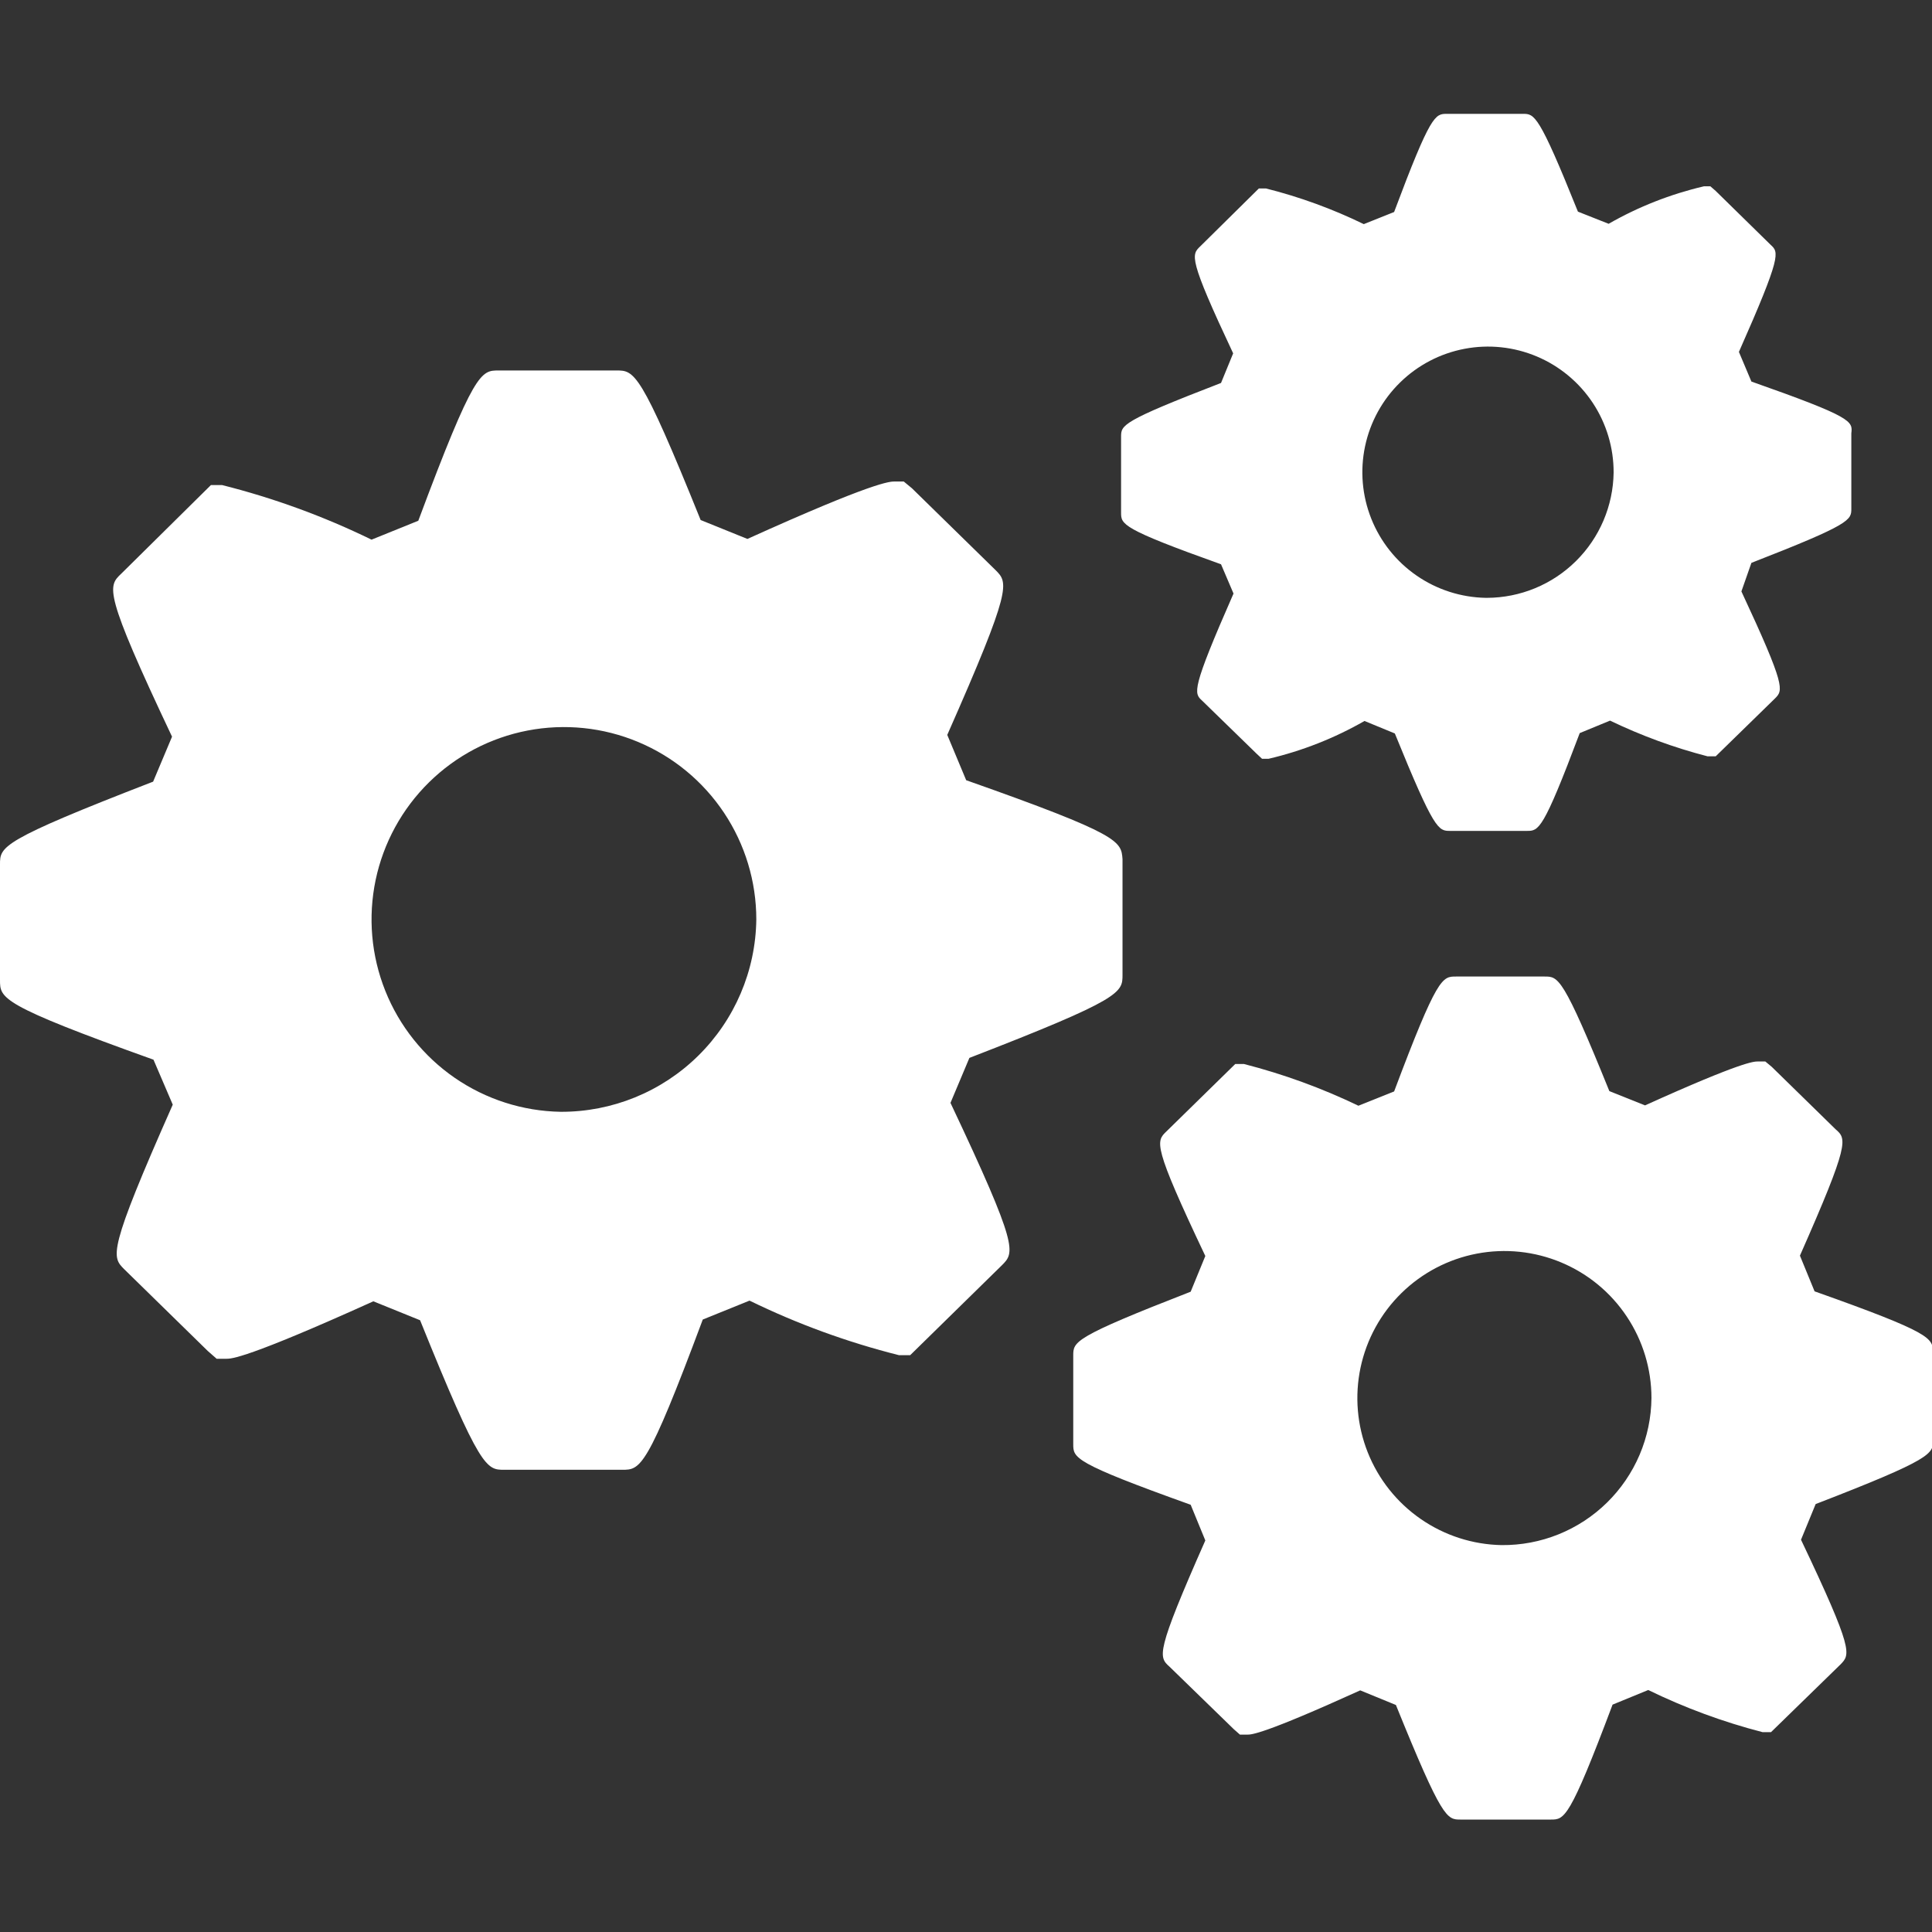 <svg width="86" height="86" viewBox="0 0 86 86" fill="none" xmlns="http://www.w3.org/2000/svg">
<rect x="0" y="0" width="86" height="86" fill="#333333" stroke="none"/>
<g clip-path="url(#clip0_15_7433)">
<path d="M80.773 57.482L80.121 55.893C82.346 50.856 82.203 50.698 81.71 50.269L78.866 47.488L78.58 47.25H78.247C78.072 47.25 77.548 47.25 73.226 49.204L71.638 48.569C69.572 43.469 69.366 43.469 68.762 43.469H64.806C64.202 43.469 63.98 43.469 62.057 48.584L60.468 49.22C58.834 48.434 57.126 47.812 55.368 47.361H54.987L51.921 50.364C51.46 50.809 51.301 50.952 53.653 55.909L53.001 57.498C47.774 59.531 47.774 59.722 47.774 60.341V64.281C47.774 64.901 47.774 65.108 53.001 66.982L53.653 68.571C51.428 73.608 51.571 73.751 52.064 74.195L54.924 76.976L55.194 77.214H55.527C55.702 77.214 56.211 77.214 60.548 75.244L62.137 75.895C64.202 80.995 64.409 80.995 65.012 80.995H69.032C69.636 80.995 69.858 80.995 71.781 75.879L73.369 75.228C74.997 76.022 76.7 76.65 78.453 77.103H78.835L81.933 74.084C82.362 73.639 82.521 73.481 80.169 68.539L80.821 66.951C86.048 64.933 86.048 64.71 86.048 64.107V60.182C86.016 59.563 86.016 59.34 80.773 57.482ZM66.839 68.778C65.55 68.753 64.298 68.348 63.238 67.613C62.178 66.879 61.359 65.848 60.883 64.65C60.407 63.452 60.296 62.14 60.562 60.879C60.829 59.618 61.462 58.463 62.383 57.56C63.303 56.658 64.469 56.047 65.736 55.804C67.002 55.562 68.311 55.699 69.5 56.198C70.689 56.697 71.704 57.535 72.417 58.609C73.131 59.682 73.512 60.943 73.512 62.232C73.504 63.1 73.325 63.958 72.985 64.757C72.645 65.555 72.151 66.279 71.532 66.887C70.912 67.495 70.179 67.975 69.374 68.299C68.569 68.624 67.707 68.786 66.839 68.778Z" fill="white"/>
<path d="M43.008 34.73L42.166 32.713C45.073 26.135 44.883 25.945 44.311 25.373L40.593 21.734L40.228 21.433H39.83C39.608 21.433 38.925 21.433 33.269 23.99L31.188 23.148C28.503 16.491 28.232 16.491 27.438 16.491H22.195C21.417 16.491 21.115 16.491 18.62 23.18L16.539 24.022C14.41 22.983 12.179 22.169 9.882 21.591H9.39L5.402 25.532C4.798 26.103 4.592 26.31 7.658 32.792L6.816 34.794C0 37.431 0 37.686 0 38.48V43.627C0 44.438 -1.51517e-06 44.724 6.832 47.17L7.69 49.172C4.782 55.734 4.973 55.941 5.529 56.497L9.247 60.135L9.644 60.484H10.073C10.295 60.484 10.963 60.484 16.619 57.926L18.7 58.769C21.385 65.425 21.655 65.425 22.449 65.425H27.692C28.503 65.425 28.788 65.425 31.283 58.737L33.364 57.895C35.493 58.934 37.724 59.748 40.021 60.325H40.514L44.597 56.322C45.169 55.75 45.359 55.543 42.309 49.093L43.151 47.091C49.967 44.454 49.967 44.184 49.967 43.389V38.242C49.903 37.447 49.903 37.161 43.008 34.73ZM24.959 49.49C23.272 49.462 21.631 48.936 20.241 47.978C18.852 47.02 17.777 45.673 17.151 44.106C16.524 42.539 16.375 40.822 16.721 39.17C17.068 37.518 17.895 36.006 19.098 34.823C20.301 33.639 21.827 32.838 23.484 32.519C25.141 32.2 26.855 32.377 28.412 33.03C29.968 33.682 31.297 34.779 32.232 36.184C33.167 37.589 33.666 39.239 33.666 40.927C33.637 43.214 32.706 45.396 31.075 47C29.444 48.604 27.247 49.499 24.959 49.49Z" fill="white"/>
<path d="M77.961 16.984L77.405 15.665C79.311 11.36 79.184 11.233 78.819 10.899L76.372 8.5L76.134 8.293H75.848C74.36 8.641 72.931 9.203 71.606 9.962L70.239 9.421C68.492 5.068 68.301 5.068 67.793 5.068H64.409C63.884 5.068 63.694 5.068 62.057 9.437L60.707 9.977C59.314 9.299 57.856 8.767 56.354 8.389H56.036L53.43 10.963C53.033 11.344 52.89 11.471 54.892 15.729L54.352 17.047C49.903 18.763 49.903 18.922 49.903 19.447V22.815C49.903 23.339 49.903 23.53 54.352 25.118L54.908 26.421C53.017 30.727 53.144 30.854 53.51 31.188L55.941 33.555L56.179 33.777H56.465C57.964 33.426 59.403 32.858 60.739 32.093L62.089 32.649C63.853 36.986 64.027 36.986 64.552 36.986H67.968C68.492 36.986 68.682 36.986 70.319 32.633L71.669 32.077C73.06 32.747 74.513 33.279 76.007 33.666H76.372L79.009 31.092C79.375 30.727 79.502 30.584 77.516 26.326L77.961 25.055C82.409 23.323 82.409 23.148 82.409 22.64V19.288C82.473 18.747 82.473 18.573 77.961 16.984ZM66.14 26.612C65.038 26.593 63.966 26.249 63.058 25.622C62.151 24.996 61.449 24.115 61.041 23.091C60.632 22.066 60.536 20.944 60.764 19.865C60.992 18.786 61.533 17.799 62.321 17.027C63.108 16.255 64.106 15.733 65.189 15.527C66.272 15.32 67.392 15.439 68.408 15.867C69.424 16.295 70.291 17.015 70.9 17.934C71.508 18.854 71.831 19.933 71.828 21.035C71.807 22.519 71.204 23.935 70.149 24.978C69.094 26.021 67.672 26.608 66.188 26.612H66.14Z" fill="white"/>
</g>
<defs>
<clipPath id="clip0_15_7433">
<rect width="86" height="86" fill="white"/>
</clipPath>
</defs>
</svg>
